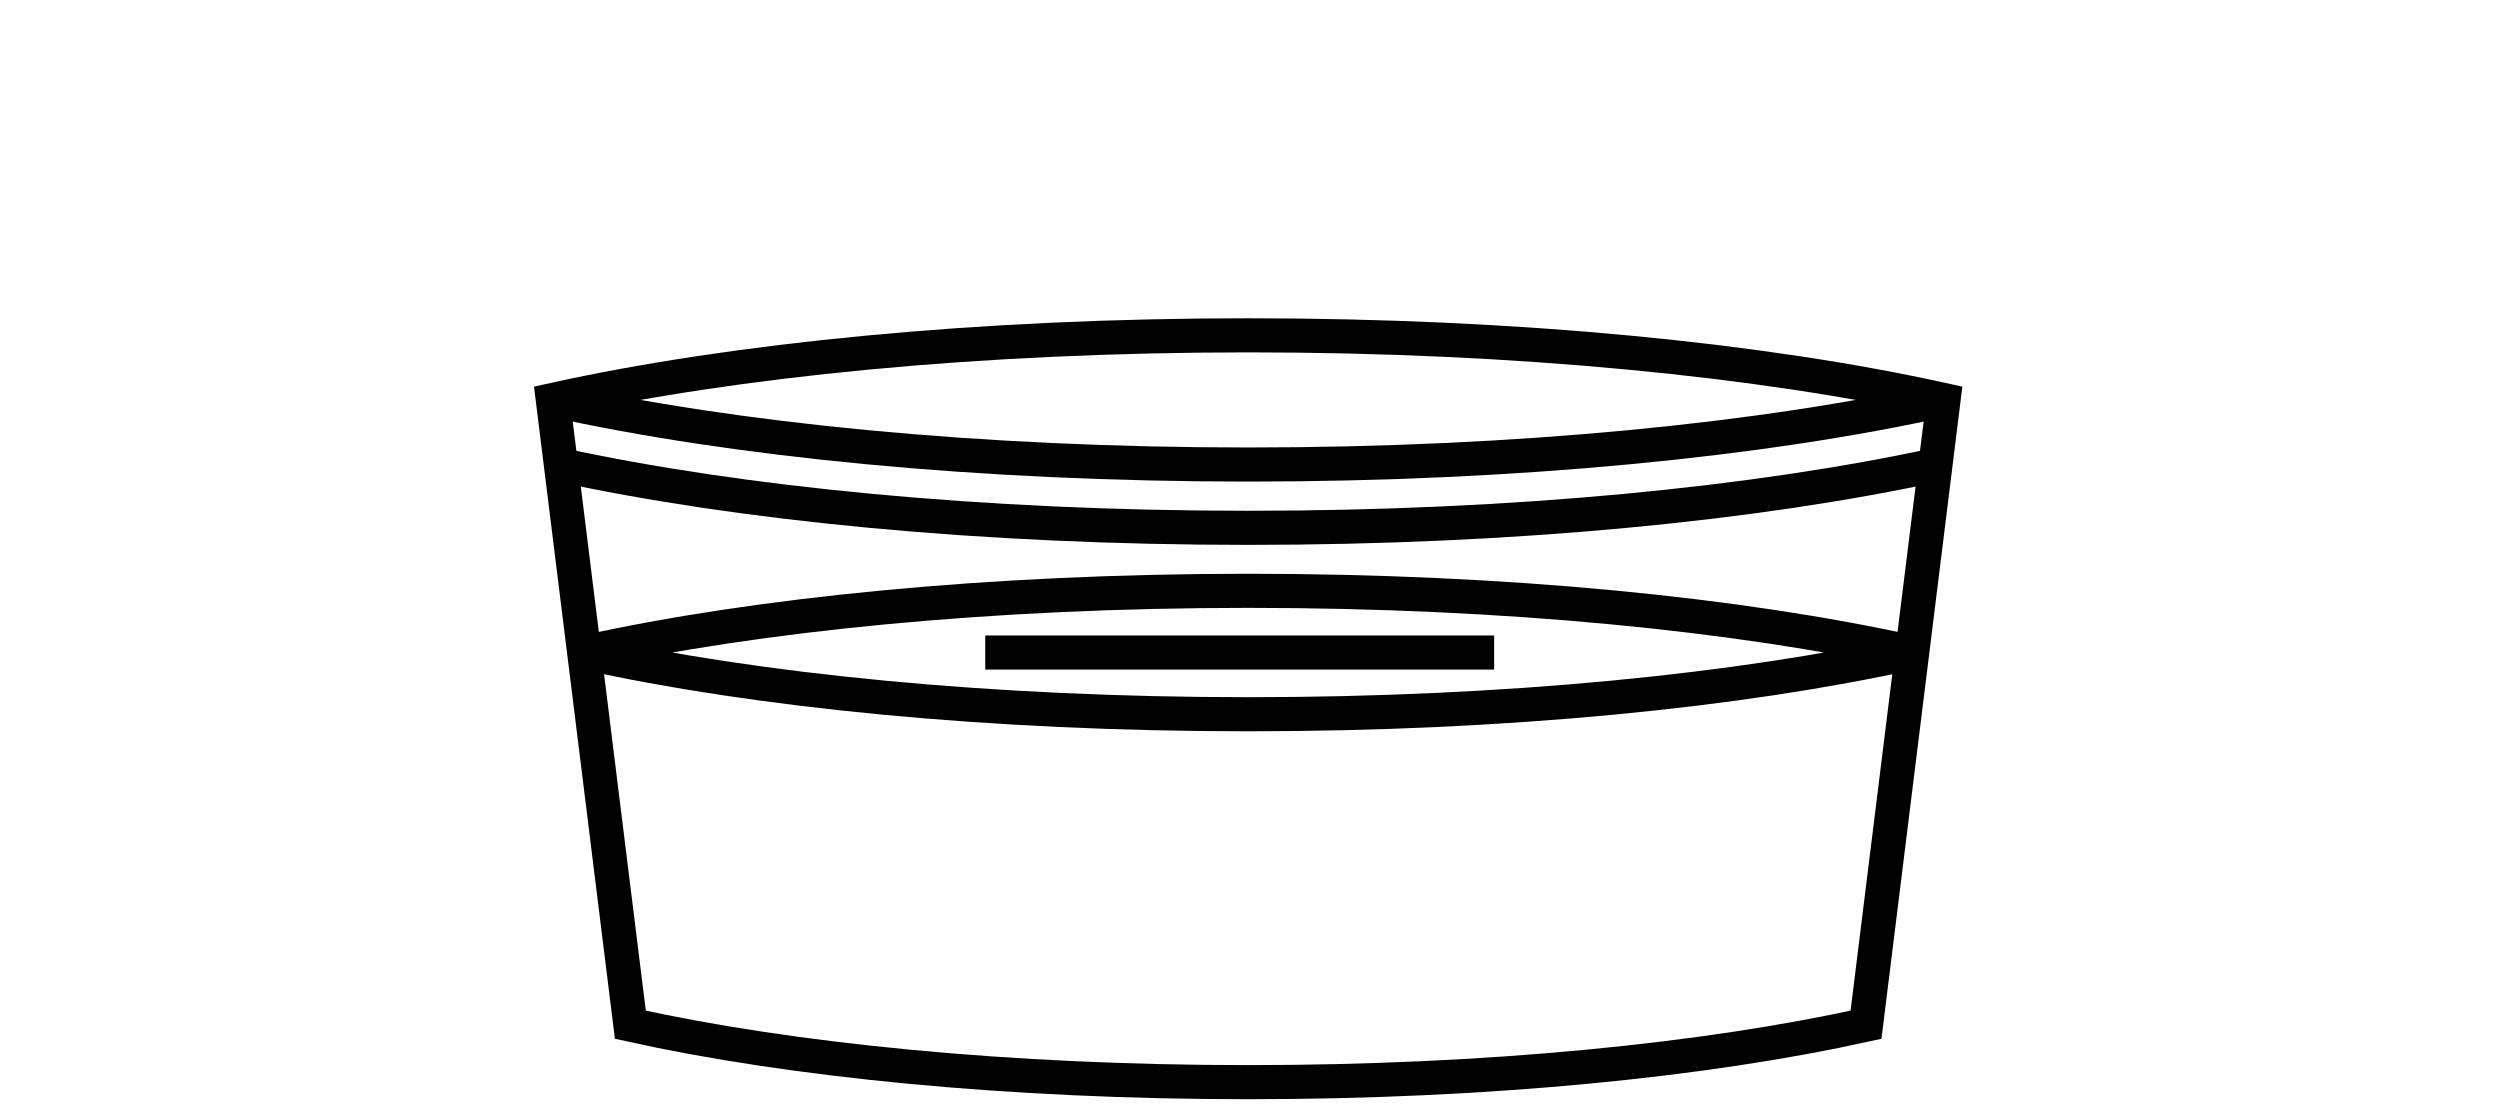 <?xml version="1.0" encoding="UTF-8" standalone="no"?>
<!DOCTYPE svg PUBLIC "-//W3C//DTD SVG 1.1//EN" "http://www.w3.org/Graphics/SVG/1.1/DTD/svg11.dtd">
<svg width="100%" height="100%" viewBox="0 0 110 49" version="1.1" xmlns="http://www.w3.org/2000/svg" xmlns:xlink="http://www.w3.org/1999/xlink" xml:space="preserve" xmlns:serif="http://www.serif.com/" style="fill-rule:evenodd;clip-rule:evenodd;stroke-miterlimit:10;">
    <g id="Artboard1" transform="matrix(0.905,0,0,0.79,6.139,5.36)">
        <rect x="-6.787" y="-6.787" width="121.613" height="62.043" style="fill:none;"/>
        <g id="swiece-elipsy-icon.svg" transform="matrix(1.106,0,0,1.266,54.019,33.097)">
            <g transform="matrix(1,0,0,1,-31.5,-17.5)">
                <clipPath id="_clip1">
                    <rect x="0" y="0" width="63" height="35"/>
                </clipPath>
                <g clip-path="url(#_clip1)">
                    <g id="swieczki">
                        <g transform="matrix(1,0,0,1,0.828,6.434)">
                            <path d="M0,-2.842C7.955,-1.082 18.713,0 30.566,0C42.419,0 53.177,-1.082 61.132,-2.842" style="fill:none;fill-rule:nonzero;stroke:black;stroke-width:1.5px;"/>
                        </g>
                        <g transform="matrix(1,0,0,1,1.088,9.219)">
                            <path d="M0,-2.785C7.928,-1.059 18.582,0 30.306,0C42.031,0 52.684,-1.059 60.613,-2.785" style="fill:none;fill-rule:nonzero;stroke:black;stroke-width:1.5px;"/>
                        </g>
                        <g transform="matrix(0,1,1,0,31.394,-14.492)">
                            <path d="M29.197,-29.197C30.878,-21.599 31.912,-11.322 31.912,0C31.912,11.322 30.878,21.598 29.197,29.197C27.516,21.598 26.482,11.322 26.482,0C26.482,-11.322 27.516,-21.599 29.197,-29.197Z" style="fill:none;fill-rule:nonzero;stroke:black;stroke-width:1.5px;stroke-linejoin:bevel;"/>
                        </g>
                        <g transform="matrix(1,0,0,1,61.96,30.764)">
                            <path d="M0,-27.172C-7.955,-28.932 -18.713,-30.014 -30.566,-30.014C-42.419,-30.014 -53.177,-28.932 -61.132,-27.172L-57.725,0.316C-50.657,1.88 -41.098,2.842 -30.566,2.842C-20.034,2.842 -10.475,1.88 -3.407,0.316L0,-27.172Z" style="fill:none;fill-rule:nonzero;stroke:black;stroke-width:1.5px;"/>
                        </g>
                        <g transform="matrix(1,0,0,1,19.836,14.705)">
                            <path d="M0,0L22.37,0" style="fill:none;fill-rule:nonzero;stroke:black;stroke-width:1.5px;"/>
                        </g>
                    </g>
                </g>
            </g>
        </g>
    </g>
</svg>
